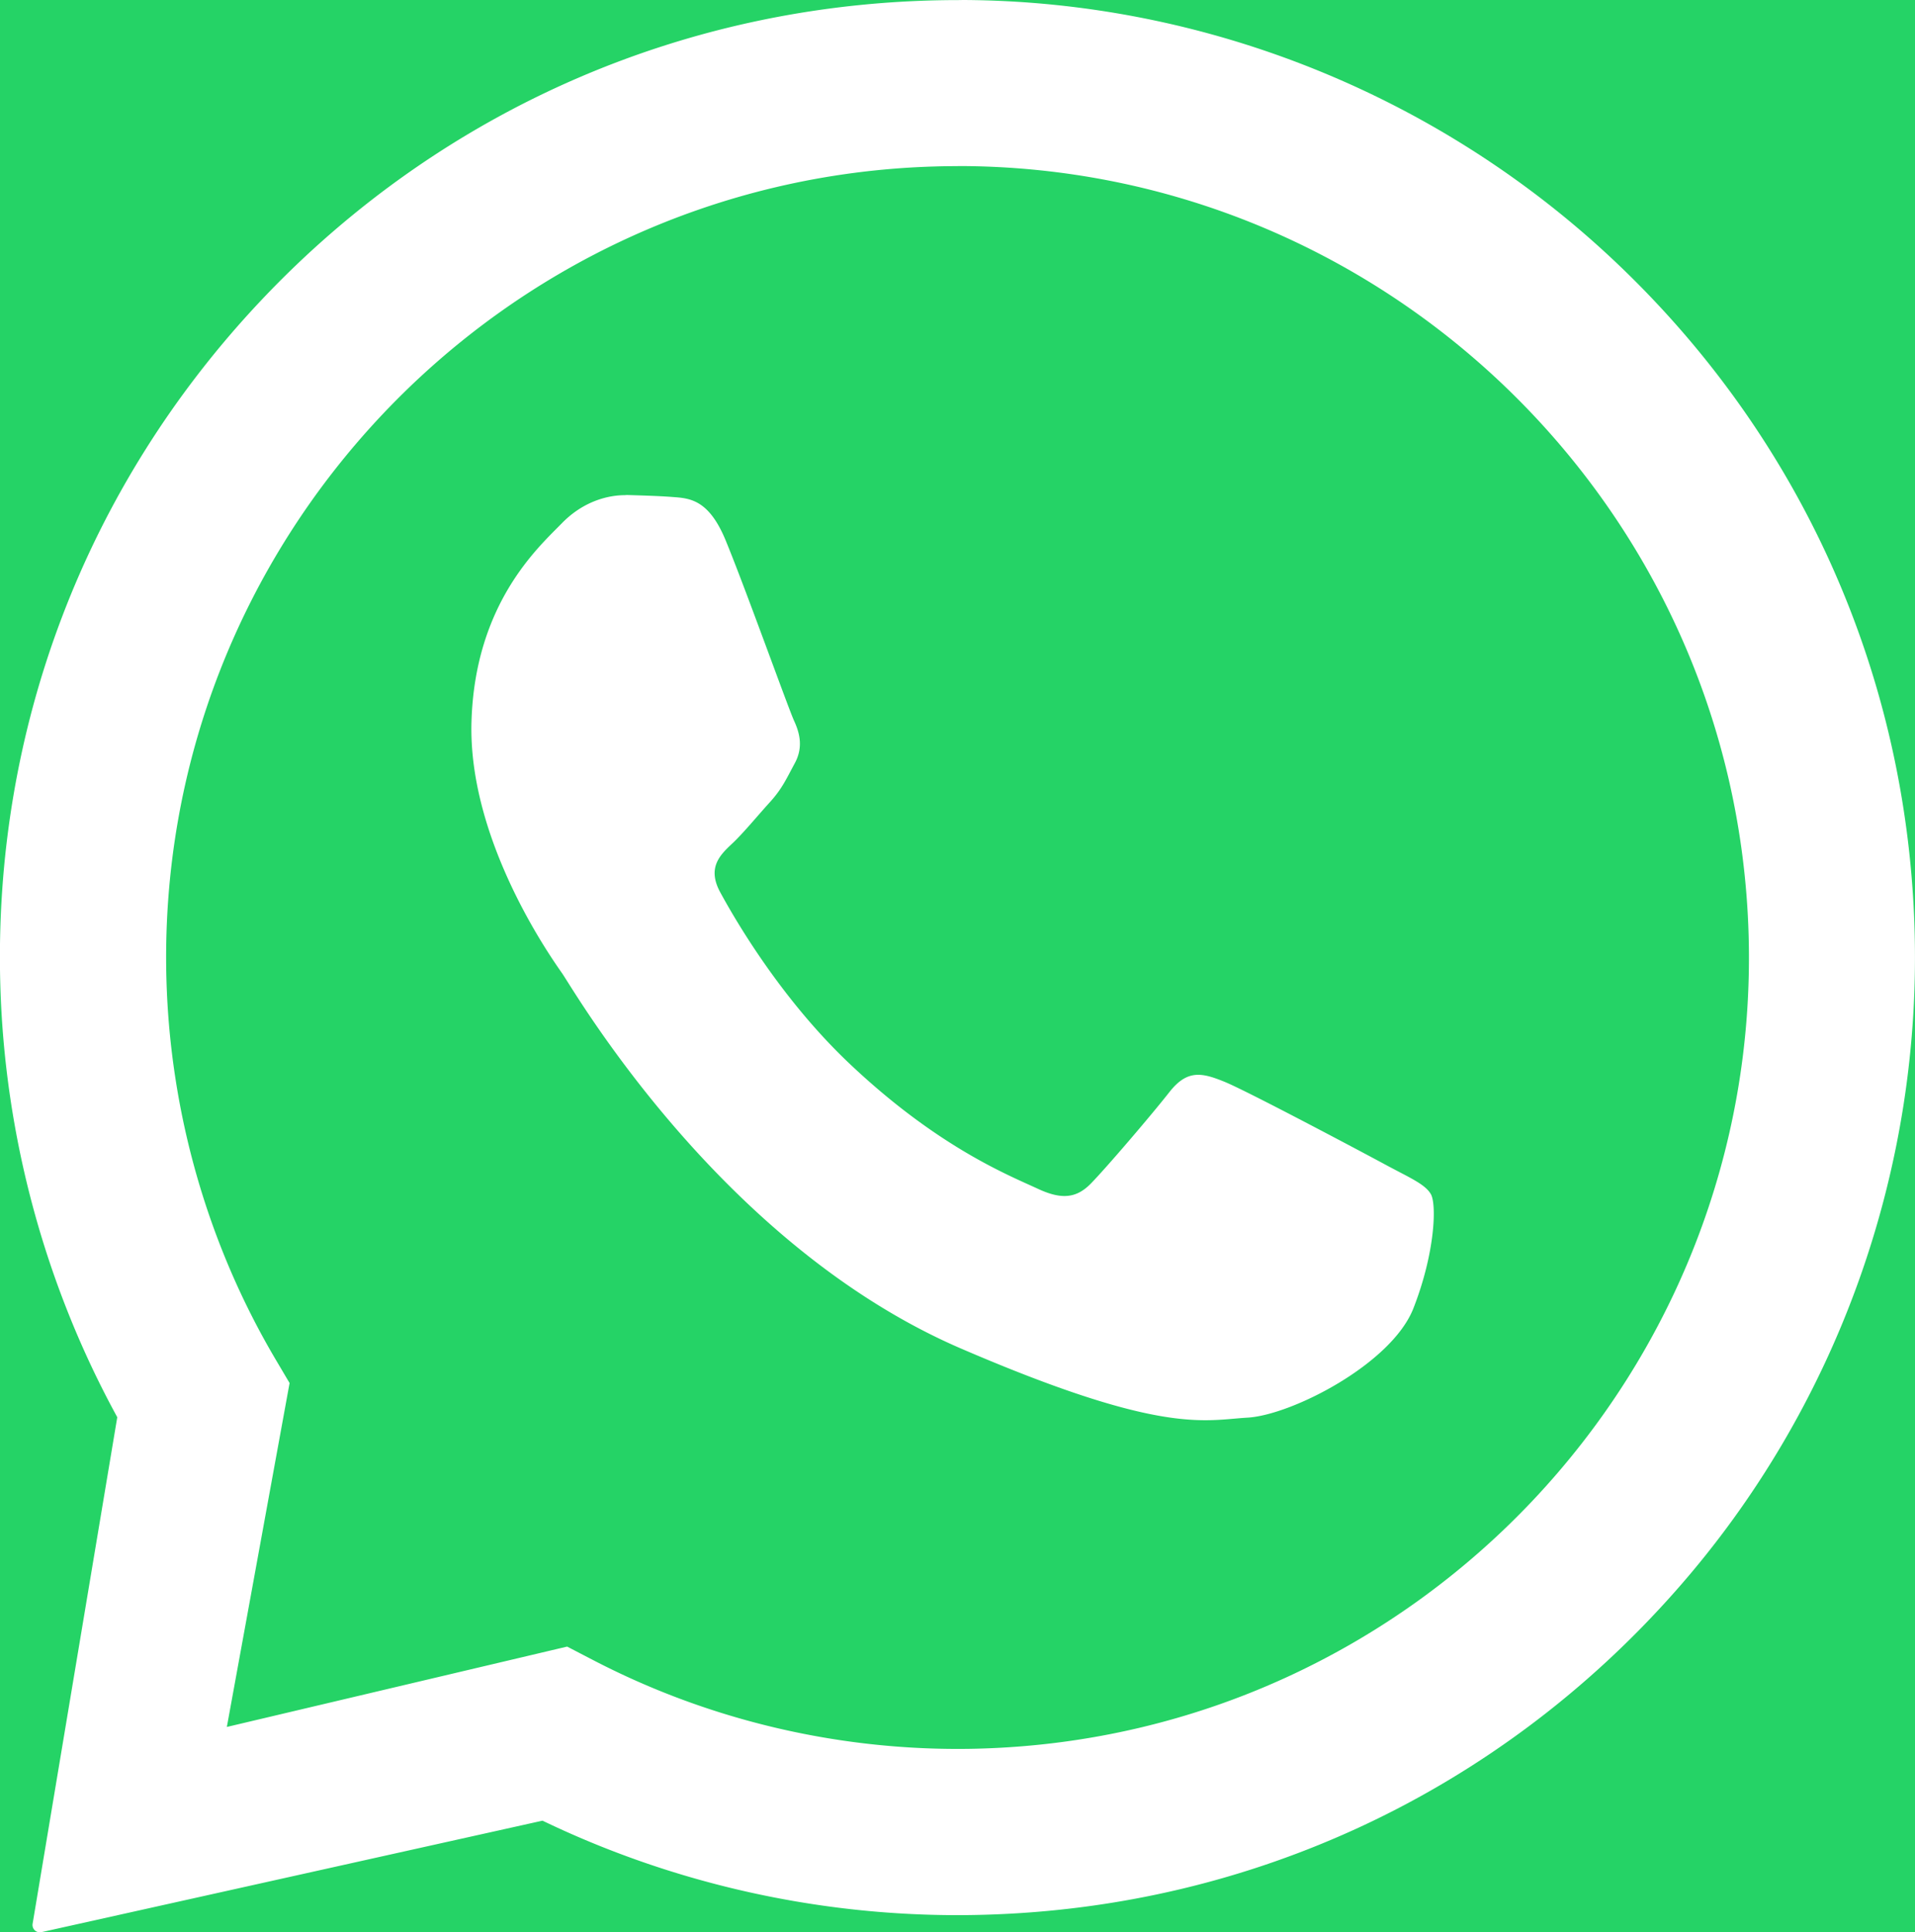 <?xml version="1.0" encoding="UTF-8" standalone="no"?>
<!-- Created with Inkscape (http://www.inkscape.org/) -->

<svg
   width="22.927mm"
   height="23.133mm"
   viewBox="0 0 22.927 23.133"
   version="1.1"
   id="svg1"
   xml:space="preserve"
   inkscape:version="1.3.2 (091e20e, 2023-11-25, custom)"
   sodipodi:docname="master.svg"
   xmlns:inkscape="http://www.inkscape.org/namespaces/inkscape"
   xmlns:sodipodi="http://sodipodi.sourceforge.net/DTD/sodipodi-0.dtd"
   xmlns="http://www.w3.org/2000/svg"
   xmlns:svg="http://www.w3.org/2000/svg"><rect x="0" y="0" width="22.927" height="23.133" fill="#333333" stroke="none"/><sodipodi:namedview
     id="namedview1"
     pagecolor="#6e6e6e"
     bordercolor="#000000"
     borderopacity="0.25"
     inkscape:showpageshadow="2"
     inkscape:pageopacity="0.0"
     inkscape:pagecheckerboard="true"
     inkscape:deskcolor="#3a3a3a"
     inkscape:document-units="mm"
     inkscape:zoom="0.17304819"
     inkscape:cx="1126.8537"
     inkscape:cy="1372.4501"
     inkscape:window-width="1920"
     inkscape:window-height="991"
     inkscape:window-x="-9"
     inkscape:window-y="-9"
     inkscape:window-maximized="1"
     inkscape:current-layer="layer1" /><defs
     id="defs1" /><g
     inkscape:label="Layer 1"
     inkscape:groupmode="layer"
     id="layer1"
     transform="translate(-216.146,-351.977)"><rect
       width="193.692"
       height="43.581"
       rx="9.685"
       fill="#25d366"
       id="rect1-8"
       x="201.301"
       y="341.337"
       style="stroke-width:1.211" /><path
       fill-rule="evenodd"
       clip-rule="evenodd"
       d="m 227.677,351.977 c 2.928,0.014 5.754,1.164 7.867,3.19 2.165,2.075 3.412,4.858 3.521,7.854 0.107,2.926 -0.915,5.801 -2.853,7.996 -2.125,2.408 -5.081,3.791 -8.274,3.882 a 11.4,11.4 0 0 1 -0.328,0.005 c -1.72,0 -3.425,-0.388 -4.969,-1.131 l -6.001,1.335 a 0.088,0.088 0 0 1 -0.104,-0.098 l 1.014,-6.067 c -0.865,-1.581 -1.348,-3.362 -1.4,-5.173 -0.088,-3.061 1.022,-5.973 3.124,-8.199 2.18,-2.308 5.156,-3.593 8.346,-3.593 z m -0.064,1.989 c -0.092,0 -0.183,10e-4 -0.275,0.004 -5.222,0.15 -9.349,4.52 -9.199,9.742 0.046,1.595 0.495,3.16 1.299,4.526 l 0.175,0.296 -0.751,4.117 4.074,-0.962 0.308,0.16 c 1.343,0.699 2.847,1.065 4.367,1.065 0.09,0 0.181,-10e-4 0.271,-0.004 5.222,-0.15 9.349,-4.52 9.199,-9.742 -0.147,-5.13 -4.368,-9.203 -9.467,-9.203 z m -3.963,3.937 c 0.192,0.006 0.384,0.011 0.551,0.024 0.205,0.015 0.431,0.031 0.632,0.517 0.238,0.577 0.753,2.018 0.821,2.164 0.067,0.146 0.11,0.316 0.008,0.505 -0.102,0.189 -0.153,0.308 -0.302,0.471 -0.149,0.164 -0.314,0.366 -0.447,0.491 -0.149,0.139 -0.303,0.291 -0.144,0.584 0.159,0.293 0.707,1.253 1.539,2.043 1.069,1.014 1.926,1.349 2.267,1.508 0.123,0.057 0.225,0.085 0.314,0.085 0.122,0 0.22,-0.051 0.314,-0.146 0.179,-0.182 0.718,-0.811 0.945,-1.1 0.119,-0.151 0.226,-0.205 0.343,-0.205 0.093,0 0.193,0.034 0.309,0.081 0.261,0.104 1.654,0.844 1.937,0.997 0.283,0.153 0.473,0.231 0.541,0.353 0.068,0.123 0.05,0.699 -0.21,1.364 -0.26,0.665 -1.455,1.277 -1.984,1.309 -0.155,0.009 -0.307,0.031 -0.506,0.031 -0.479,0 -1.227,-0.126 -2.924,-0.857 -2.888,-1.244 -4.642,-4.3 -4.78,-4.496 -0.138,-0.197 -1.127,-1.597 -1.083,-3.014 0.043,-1.416 0.808,-2.09 1.081,-2.37 0.261,-0.269 0.561,-0.337 0.754,-0.337 z"
       fill="#ffffff"
       id="path1-2"
       style="stroke-width:1.211" /></g></svg>
